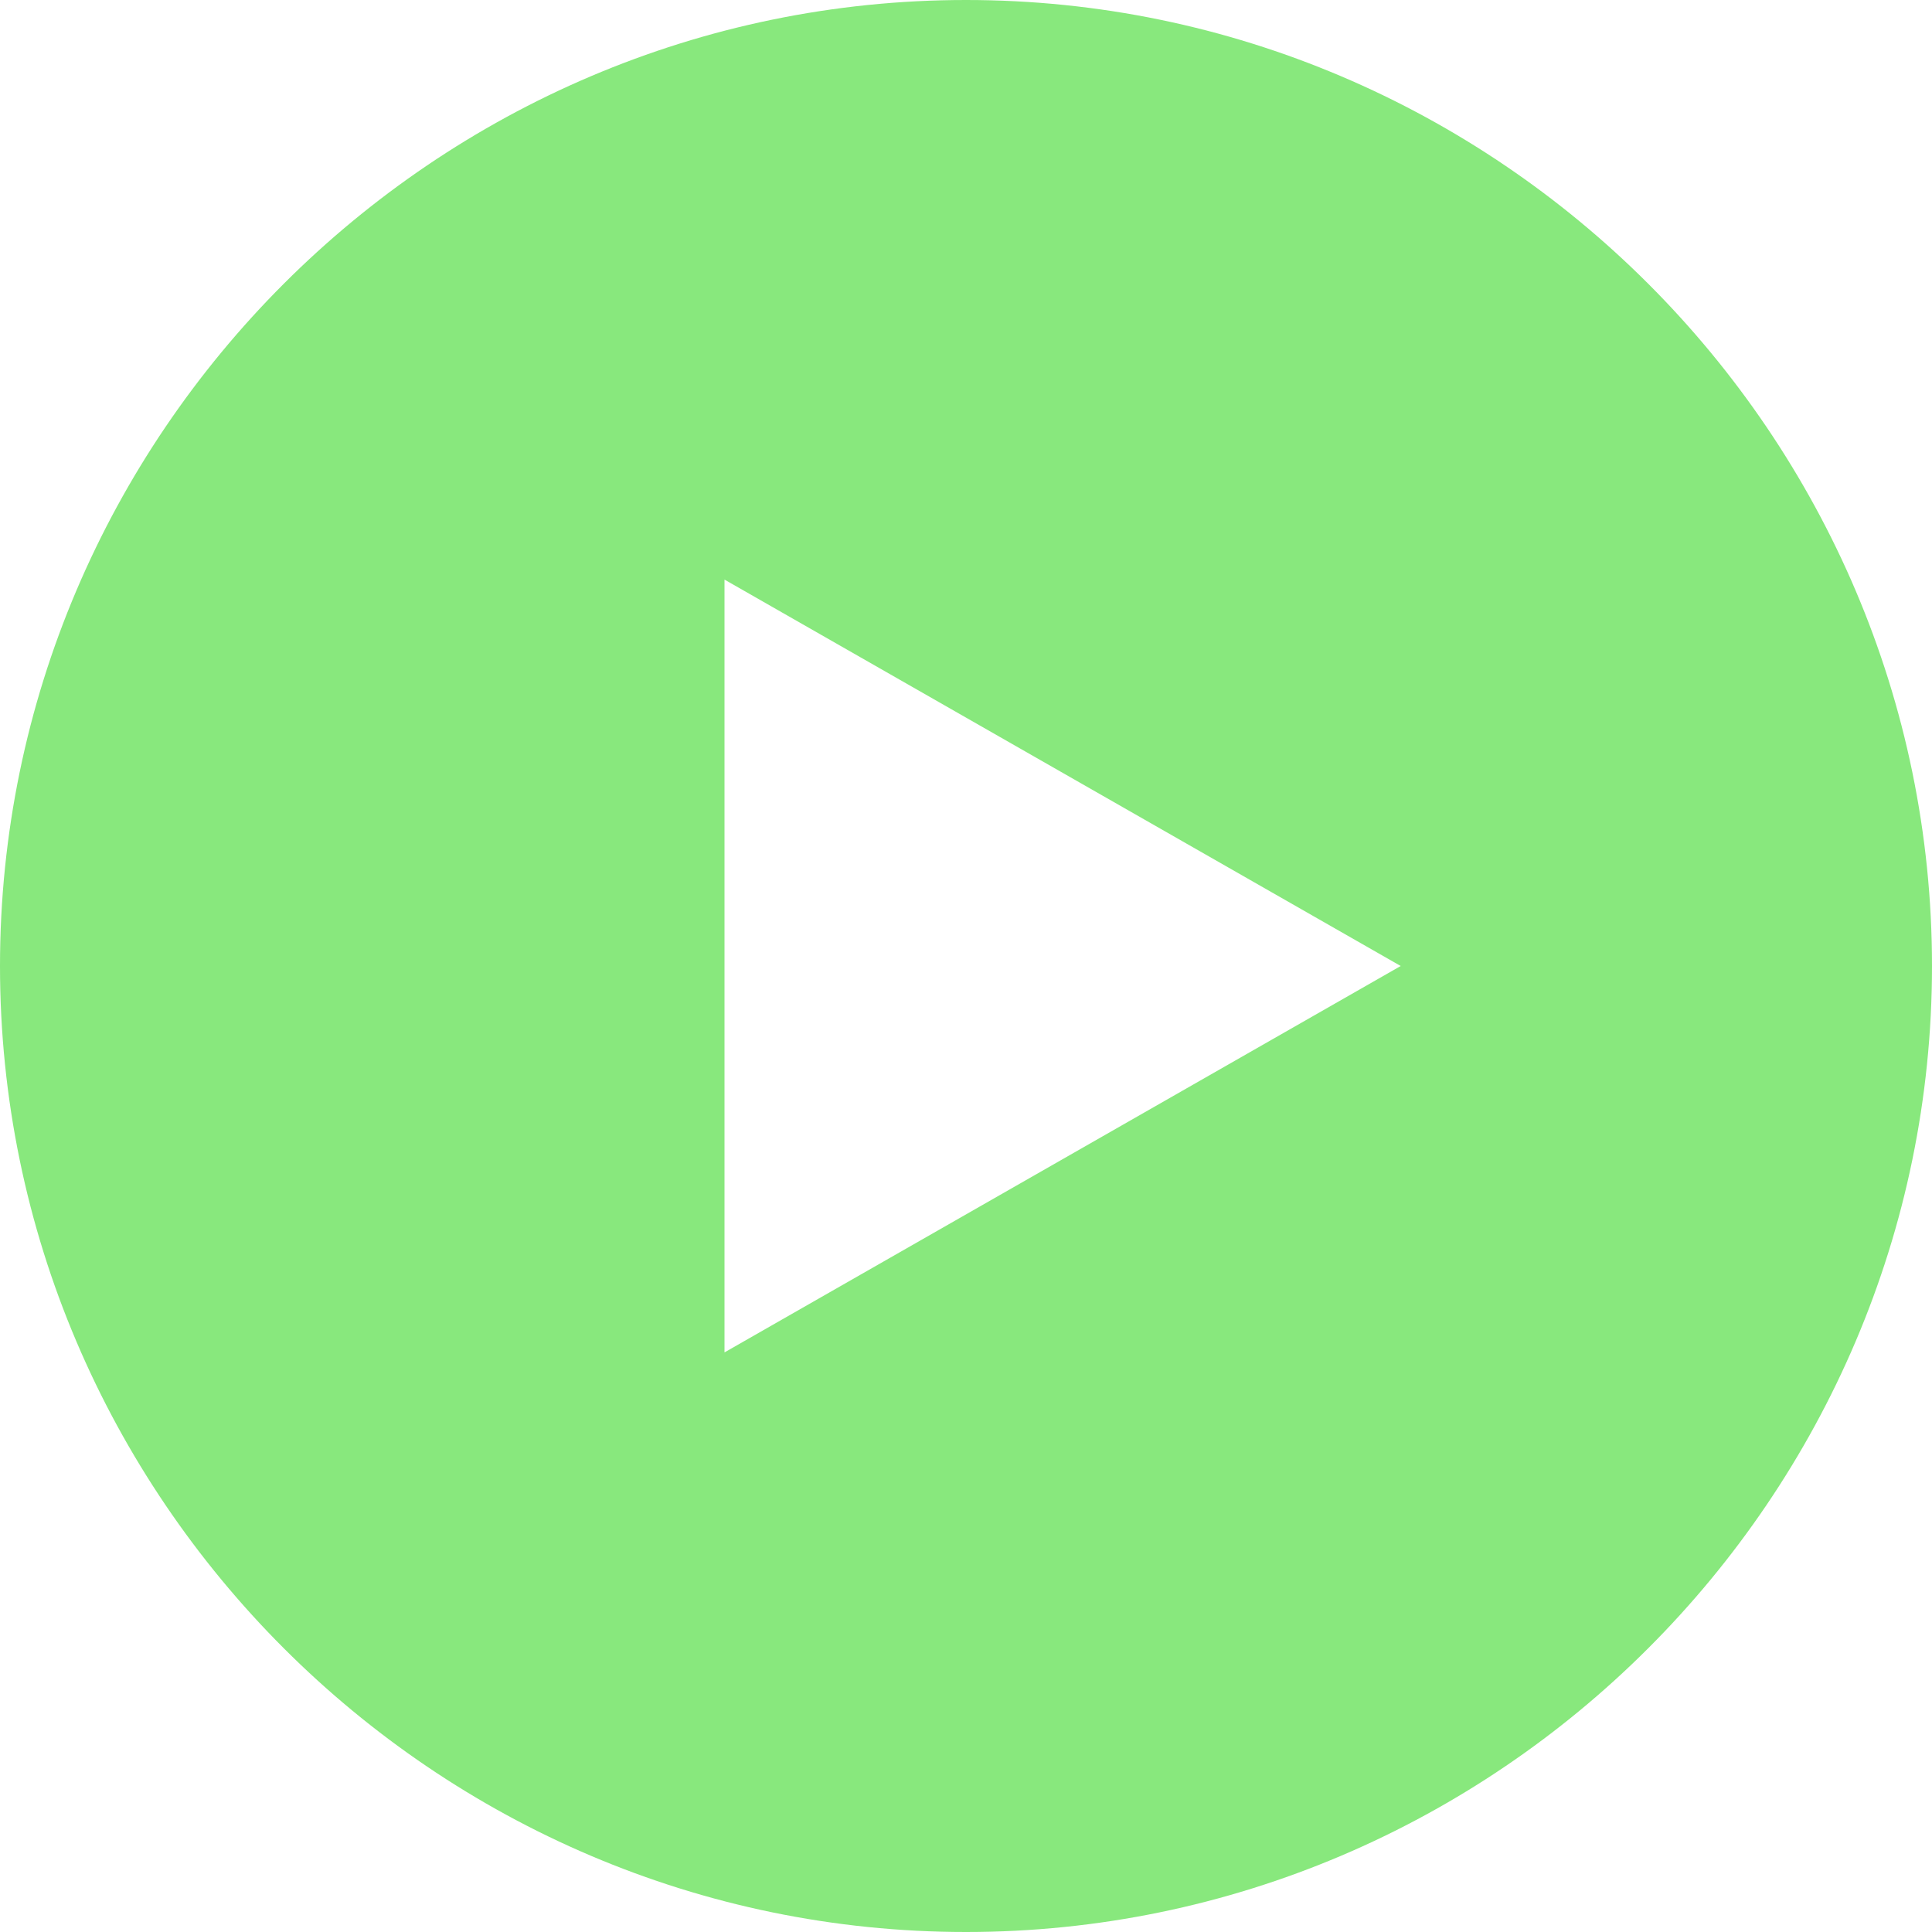 <?xml version="1.0" encoding="UTF-8"?>
<svg id="Layer_1" xmlns="http://www.w3.org/2000/svg" version="1.1" viewBox="0 0 20 20">
  <!-- Generator: Adobe Illustrator 30.1.0, SVG Export Plug-In . SVG Version: 2.1.1 Build 65)  -->
  <defs>
    <style>
      .st0 {
        fill: #88e87d;
      }
    </style>
  </defs>
  <path class="st0" d="M10,0C4.5,0,0,4.5,0,10s4.5,10,10,10,10-4.5,10-10S15.5,0,10,0ZM7.5,14V6l7,4-7,4Z"/>
</svg>